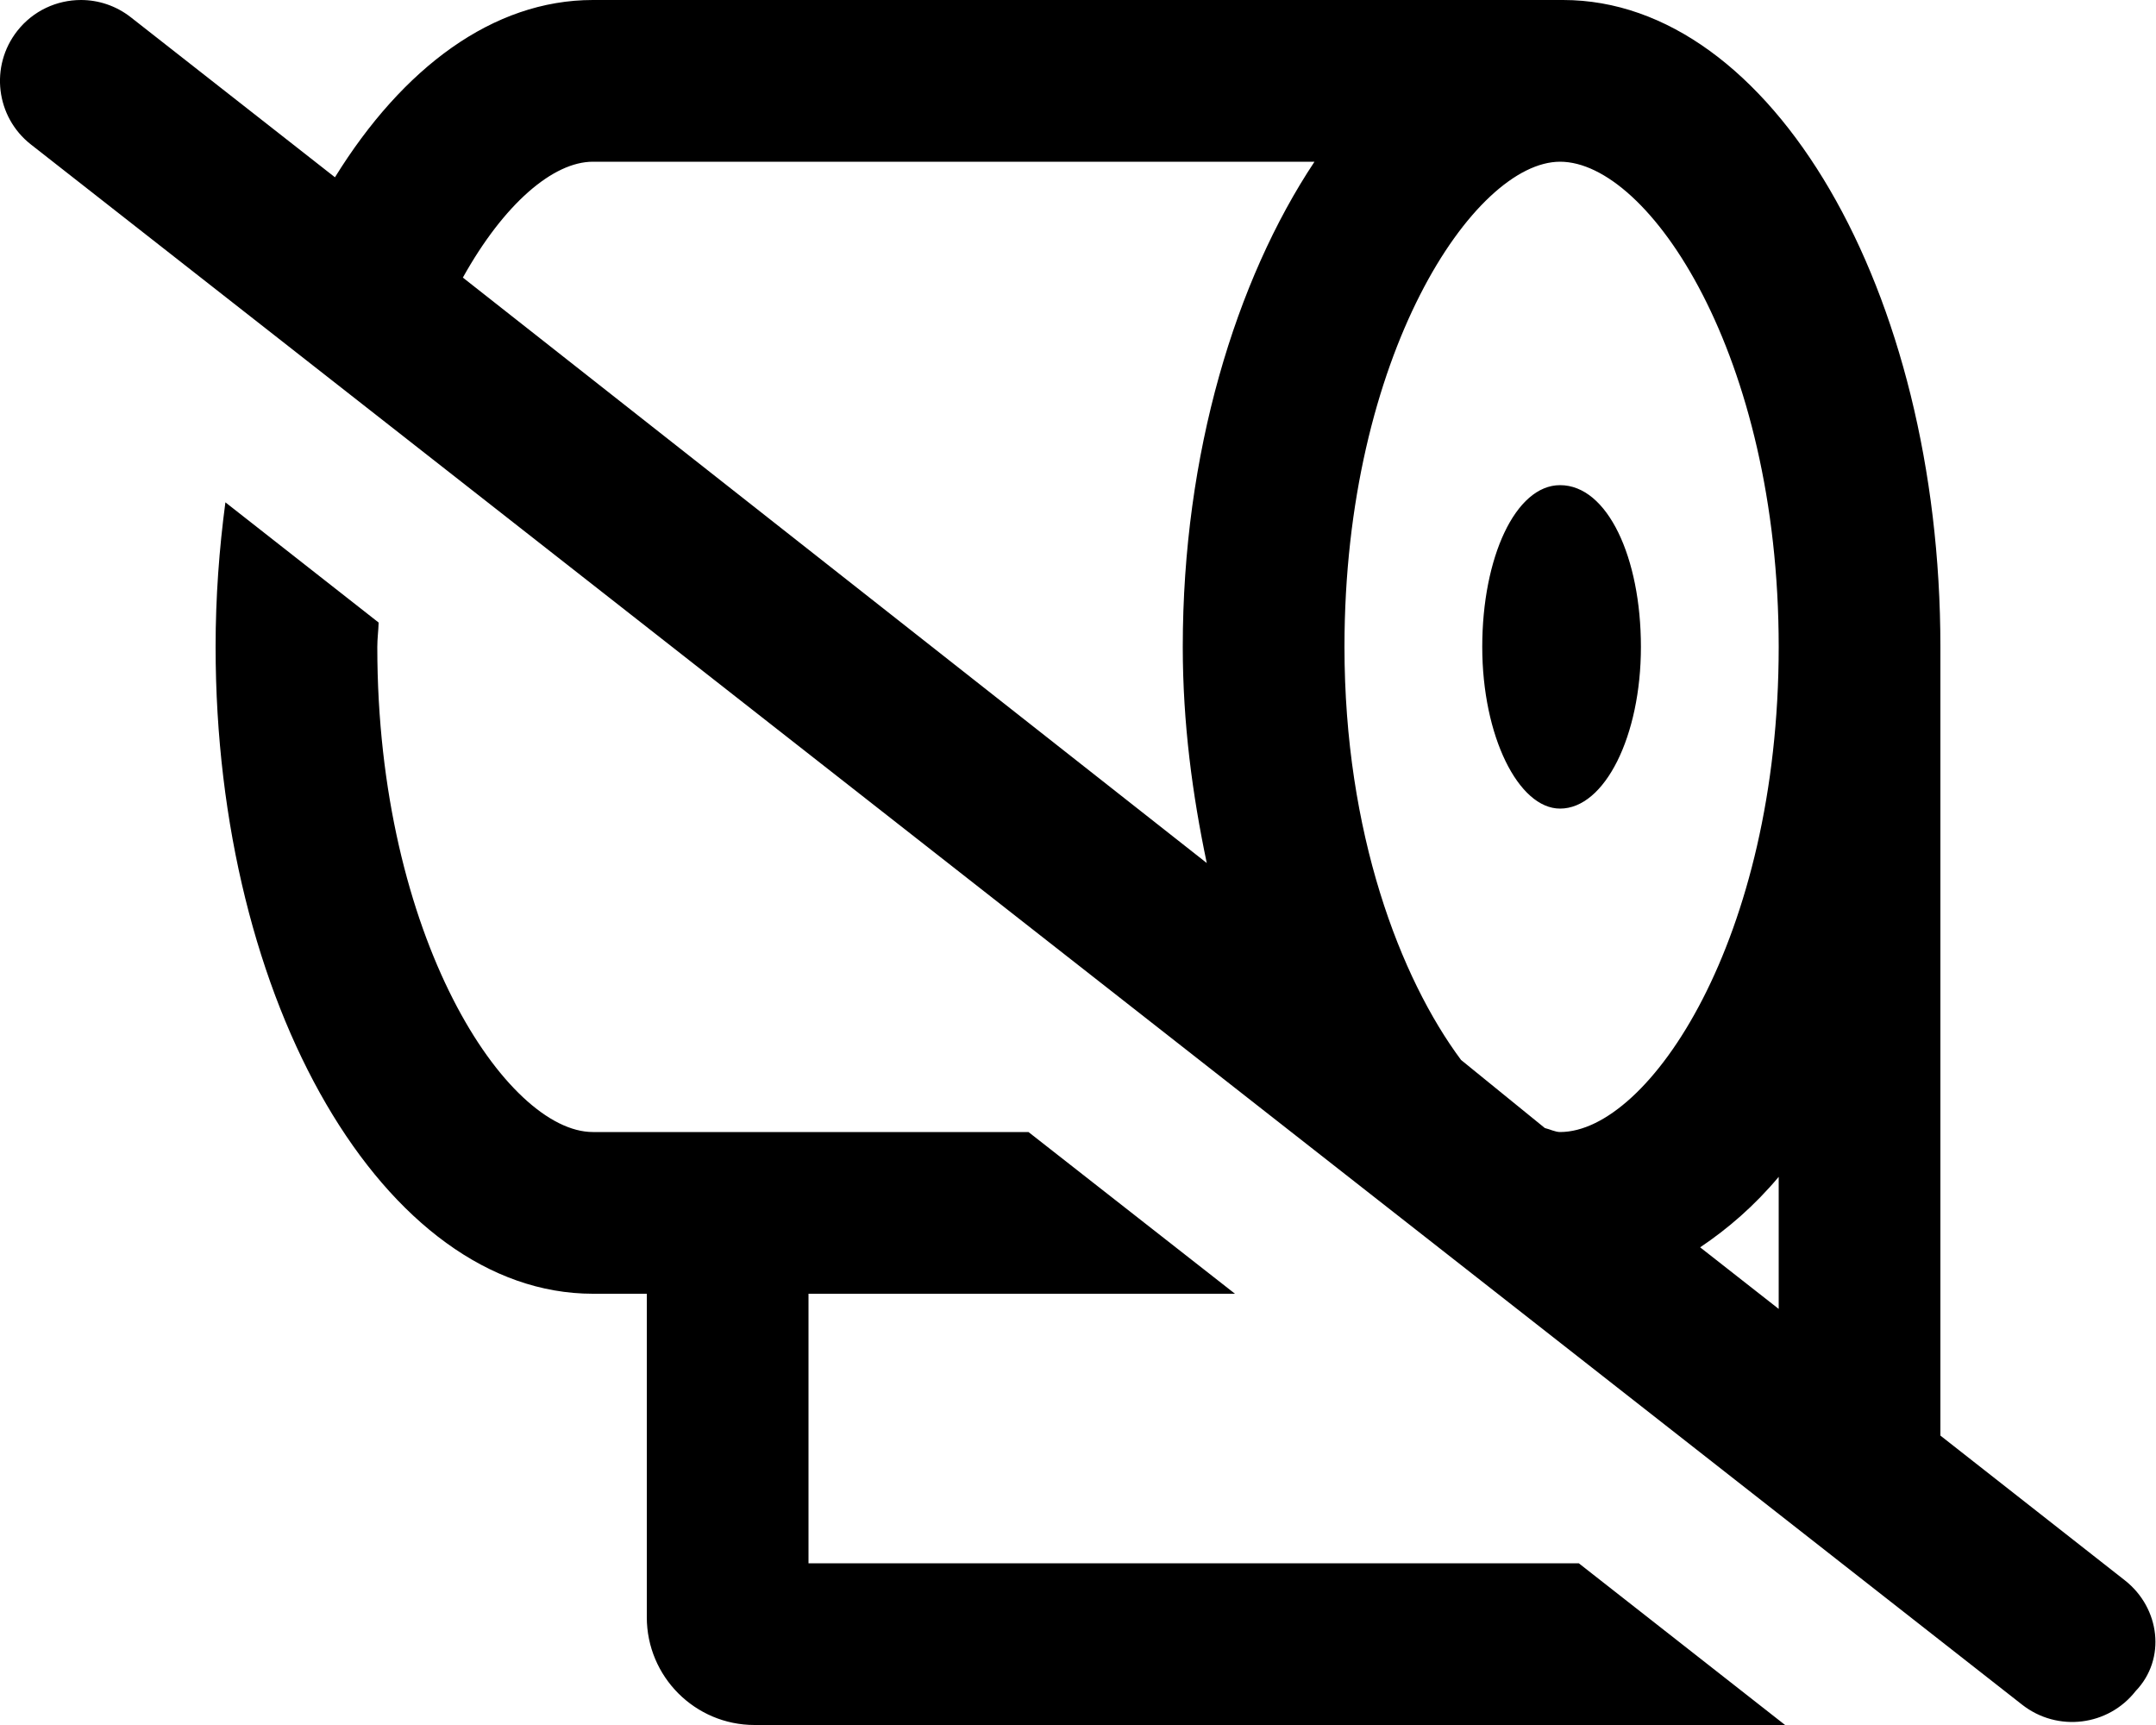 <svg xmlns="http://www.w3.org/2000/svg" viewBox="0 0 640 512"><!--! Font Awesome Pro 6.1.0 by @fontawesome - https://fontawesome.com License - https://fontawesome.com/license (Commercial License) Copyright 2022 Fonticons, Inc. --><path d="M630.8 469.1L576 426.1L576 192c0-105.9-50.24-192-112-192H176C146.3 0 119.5 20.18 99.43 52.62L38.81 5.109C34.41 1.672 29.19 0 24.03 0c-7.125 0-14.19 3.156-18.91 9.187c-8.188 10.44-6.375 25.53 4.062 33.7l591.1 463.1c10.5 8.203 25.56 6.328 33.69-4.078C643.1 492.4 641.2 477.3 630.8 469.1zM351.1 192c0 22.68 2.881 43.97 7.125 64.16L137.4 82.39C149.6 60.48 164.2 48 176 48h214.2C366.8 83.21 351.1 134.6 351.1 192zM528 388.5l-23.32-18.28C512.9 364.7 520.8 357.9 528 349.3V388.5zM463.1 336c-1.43 0-3.014-.826-4.516-1.182L433.7 314.6C415.7 290.4 399.1 247.3 399.1 192c0-86.63 38.5-144 64-144C489.5 48 528 105.4 528 192S489.5 336 463.1 336zM240 464V384h126.6L305.3 336H176C150.5 336 112 278.6 112 192c0-2.518 .332-4.752 .397-7.219L66.91 149.1C65.07 162.9 64 177.2 64 192c0 105.9 50.24 192 112 192H192v96c0 17.67 14.33 32 32 32h305.9l-61.24-48H240zM463.1 144c-13.25 0-23.1 21.5-23.1 48s10.75 48 23.1 48c13.25 0 24-21.5 24-48S477.2 144 463.1 144z"/></svg>